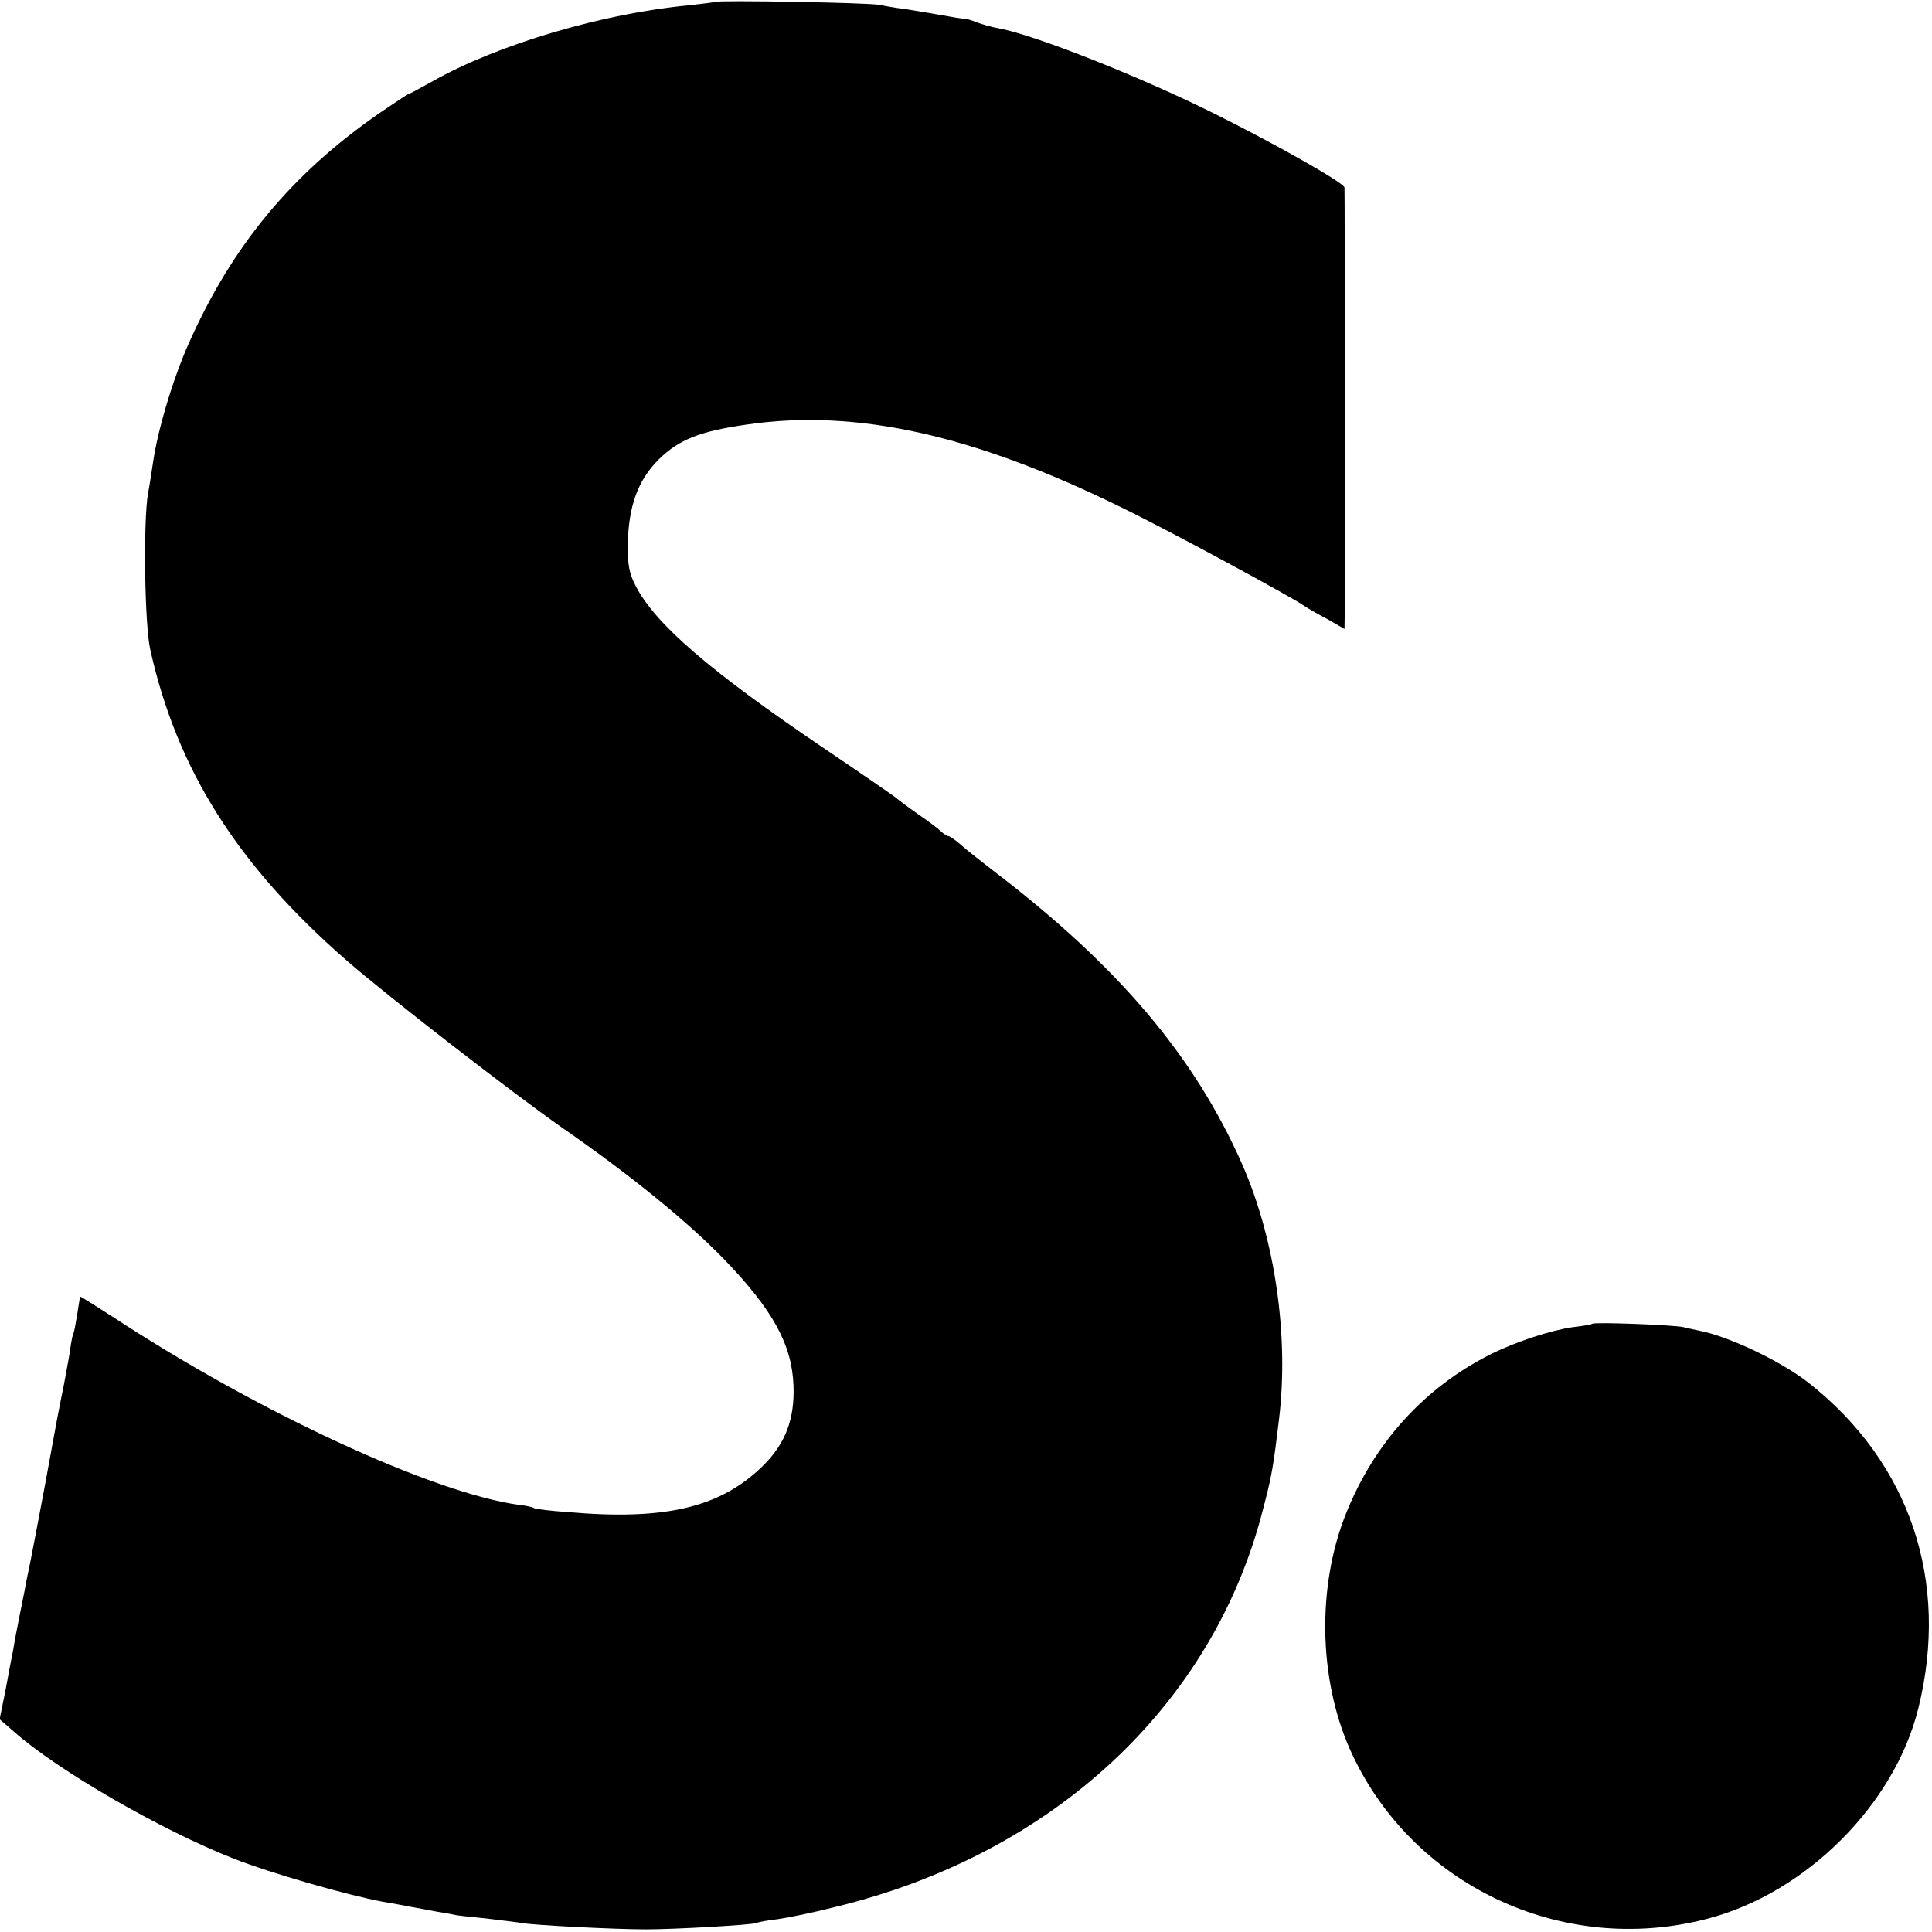 <?xml version="1.0" standalone="no"?>
<!DOCTYPE svg PUBLIC "-//W3C//DTD SVG 20010904//EN"
 "http://www.w3.org/TR/2001/REC-SVG-20010904/DTD/svg10.dtd">
<svg version="1.0" xmlns="http://www.w3.org/2000/svg"
 width="513pt" height="513pt" viewBox="0 0 513 513"
 preserveAspectRatio="xMidYMid meet">
<g transform="translate(0,513) scale(0.1,-0.1)"
fill="#000000" stroke="none">
<path d="M1899 5125 c-2 -1 -33 -5 -69 -9 -228 -21 -508 -104 -680 -201 -34
-19 -64 -35 -66 -35 -2 0 -36 -23 -76 -50 -234 -162 -391 -352 -506 -610 -43
-96 -84 -234 -96 -320 -3 -19 -8 -55 -13 -80 -13 -76 -9 -350 6 -415 71 -319
232 -573 521 -825 110 -96 446 -356 575 -446 180 -125 330 -247 428 -348 129
-134 180 -226 184 -336 3 -88 -21 -151 -78 -209 -113 -113 -259 -149 -521
-126 -45 3 -85 8 -89 10 -3 3 -21 7 -40 9 -229 31 -695 247 -1079 499 -47 30
-86 55 -87 54 -1 -1 -4 -22 -8 -47 -4 -24 -8 -47 -10 -50 -2 -3 -6 -23 -9 -45
-3 -22 -11 -62 -16 -90 -17 -84 -19 -95 -50 -265 -17 -91 -35 -185 -40 -210
-5 -25 -12 -56 -14 -70 -3 -14 -10 -50 -16 -80 -6 -30 -13 -67 -15 -81 -3 -14
-12 -61 -20 -105 l-16 -79 38 -33 c116 -103 390 -261 583 -337 99 -39 301 -97
398 -115 31 -5 66 -12 77 -14 11 -2 40 -7 65 -12 25 -4 47 -8 50 -9 3 -1 39
-5 80 -9 41 -5 84 -10 95 -12 29 -6 248 -17 330 -17 78 0 286 12 294 17 3 2
29 7 56 10 28 4 97 18 155 33 576 140 1000 534 1133 1053 24 91 28 115 43 240
27 221 -10 478 -97 677 -127 288 -328 526 -659 779 -35 27 -76 59 -90 72 -14
12 -28 22 -32 22 -3 0 -13 6 -20 13 -7 7 -35 28 -63 47 -27 19 -52 38 -55 41
-3 3 -90 63 -195 134 -300 203 -445 328 -497 429 -17 32 -22 57 -21 112 2 101
27 169 82 224 54 53 109 75 236 93 289 42 602 -28 994 -221 122 -59 460 -242
486 -262 6 -4 31 -19 58 -33 l47 -27 1 73 c0 75 0 1087 -1 1099 0 12 -184 116
-349 198 -199 99 -476 208 -570 225 -17 3 -43 10 -58 16 -15 6 -29 10 -31 9
-1 0 -19 2 -40 6 -64 11 -69 12 -119 20 -26 3 -57 9 -68 11 -23 6 -431 13
-436 8z"/>
<path d="M4228 1615 c-2 -2 -25 -6 -52 -9 -61 -9 -152 -39 -220 -73 -174 -88
-307 -234 -382 -422 -77 -192 -73 -437 10 -625 160 -360 562 -552 949 -451
262 68 498 303 561 560 83 336 -22 650 -290 862 -72 57 -210 123 -289 139 -11
2 -31 7 -45 10 -26 6 -236 14 -242 9z"/>
</g>
</svg>
